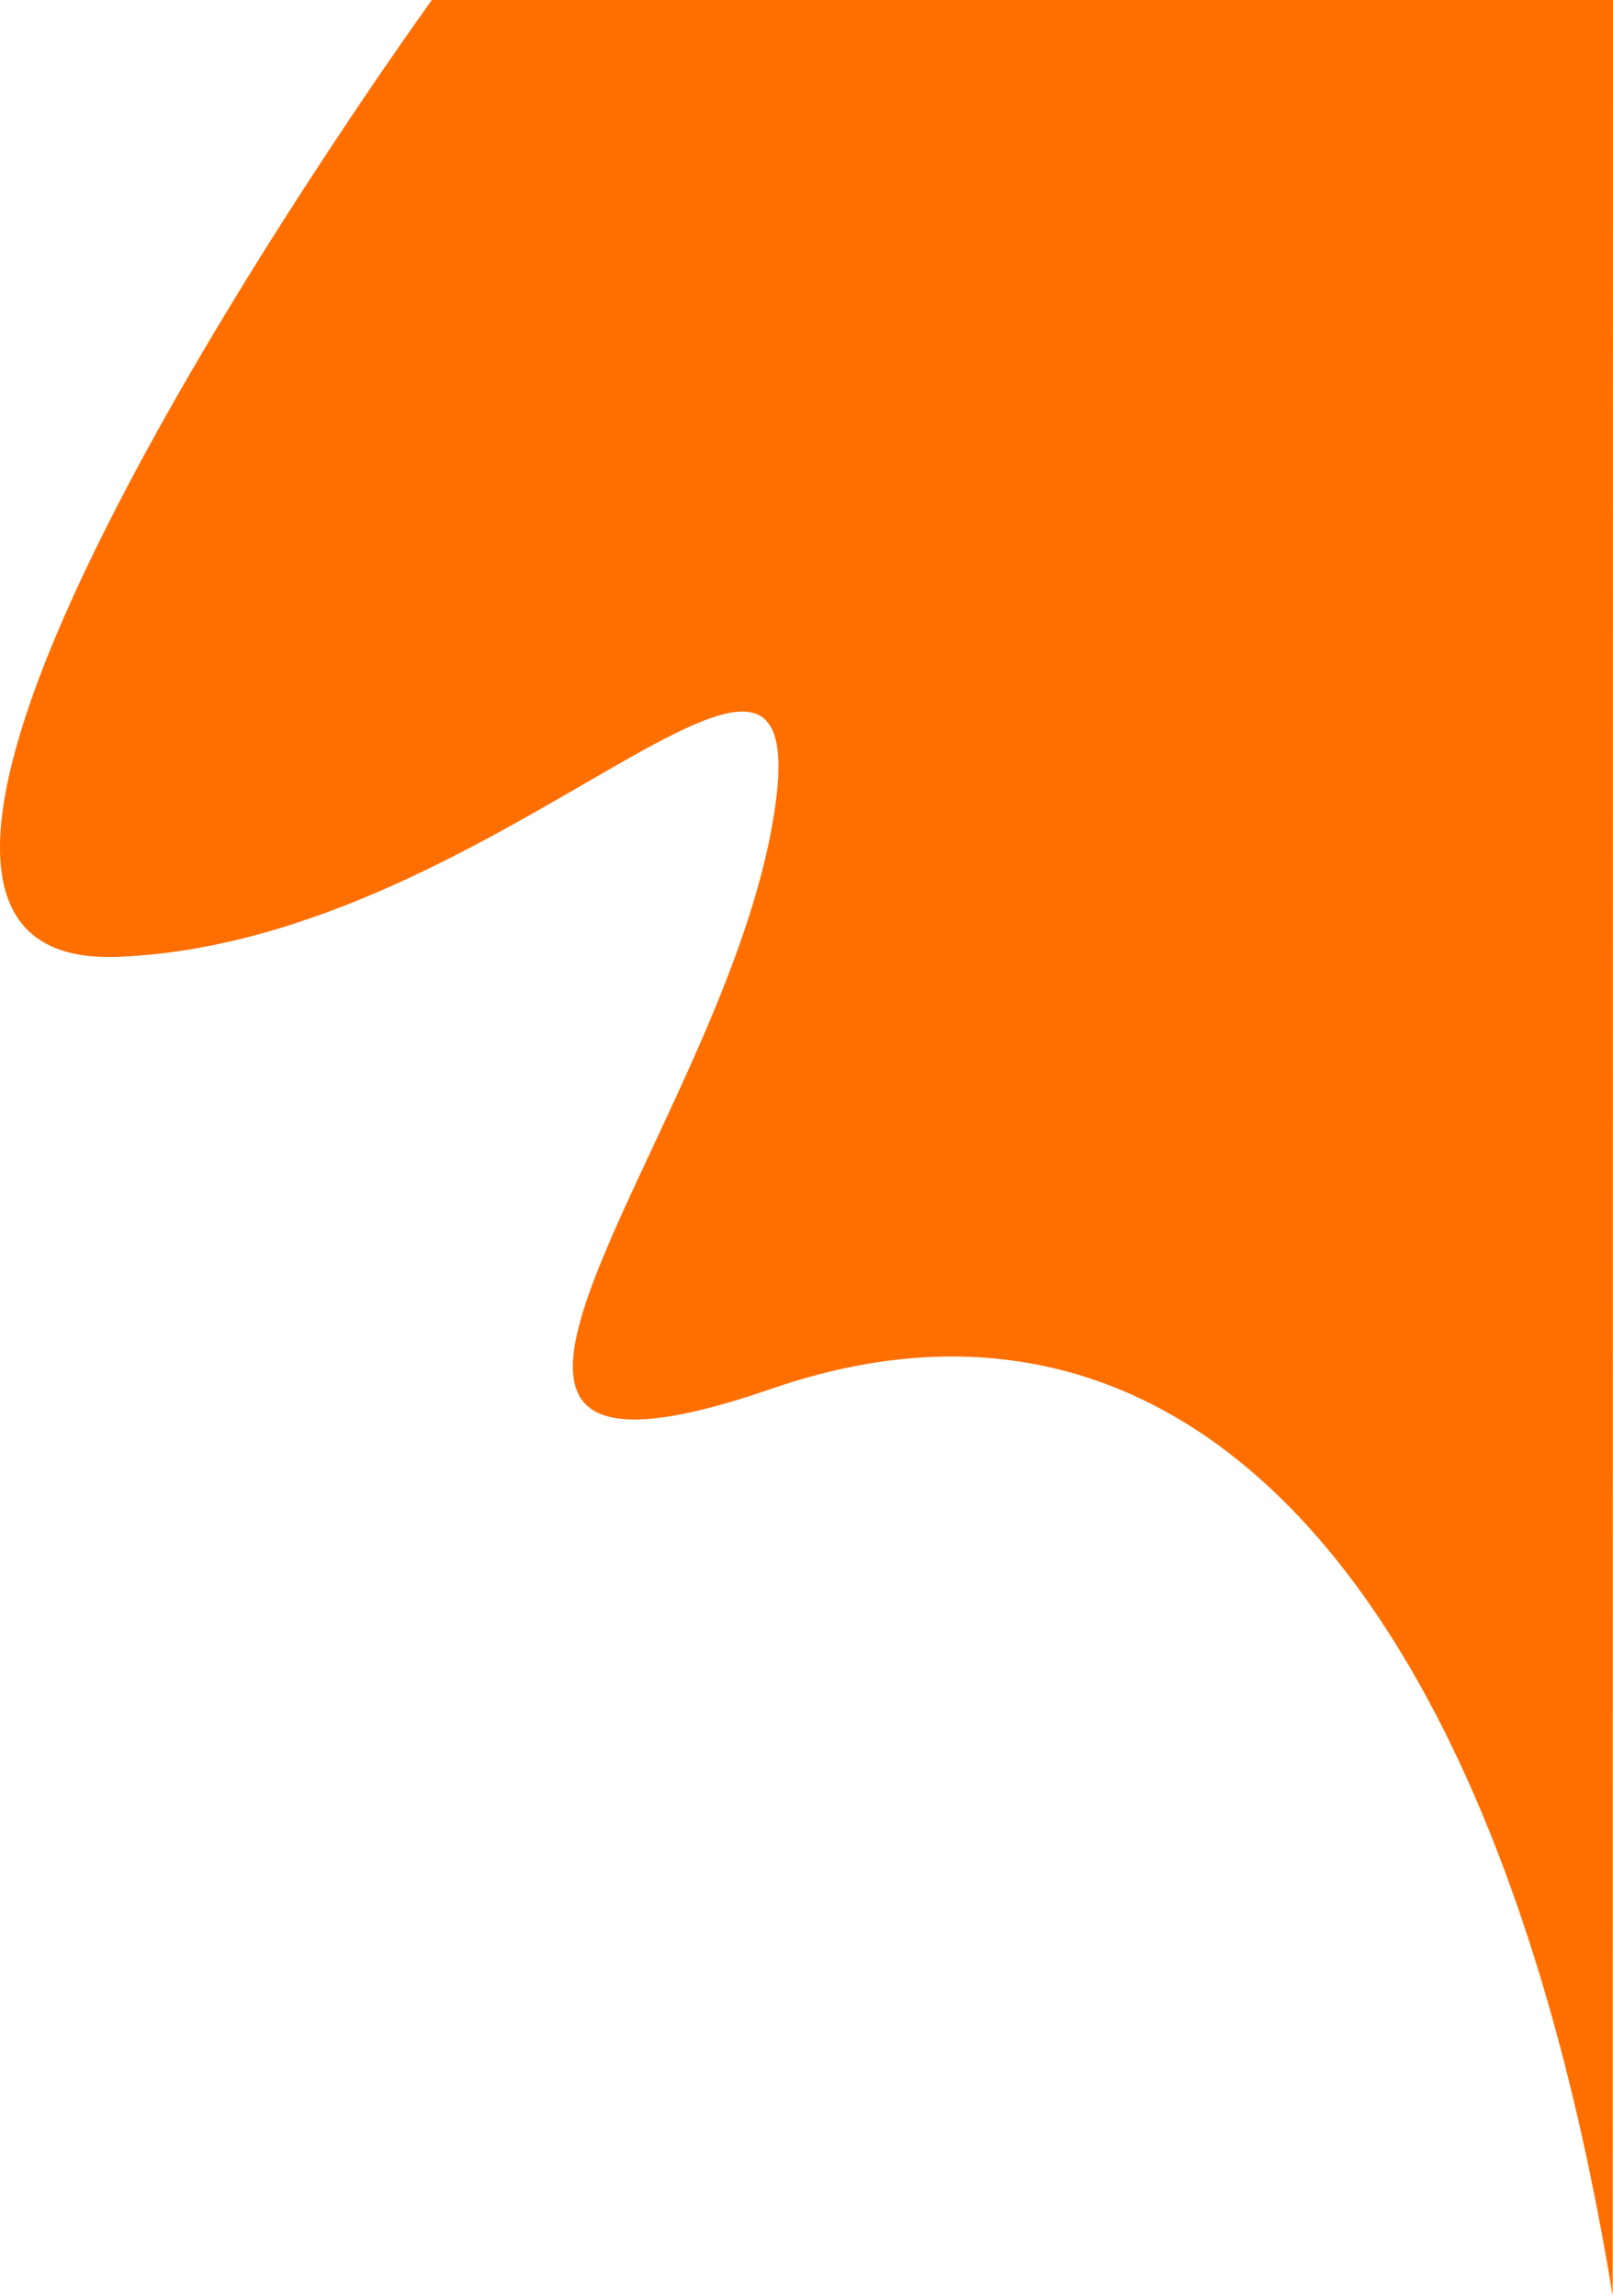 <?xml version="1.0" encoding="utf-8"?>
<!-- Generator: Adobe Illustrator 15.1.0, SVG Export Plug-In . SVG Version: 6.00 Build 0)  -->
<!DOCTYPE svg PUBLIC "-//W3C//DTD SVG 1.1//EN" "http://www.w3.org/Graphics/SVG/1.1/DTD/svg11.dtd">
<svg version="1.1" id="レイヤー_1" xmlns="http://www.w3.org/2000/svg" xmlns:xlink="http://www.w3.org/1999/xlink" x="0px"
	 y="0px" width="394.68px" height="561.668px" viewBox="0 0 394.68 561.668" enable-background="new 0 0 394.68 561.668"
	 xml:space="preserve">
<path id="Path_86" fill="#FF6F00" d="M105.681,0c0,0-172.118,237.615-77.044,234.093c95.074-3.522,174.301-109.159,160.217-31.691
	c-14.083,77.468-102.117,172.542,0,137.329c102.117-35.213,177.575,49.4,205.745,221.938C394.588,561.668,394.68,0,394.68,0H105.681
	z"/>
</svg>
